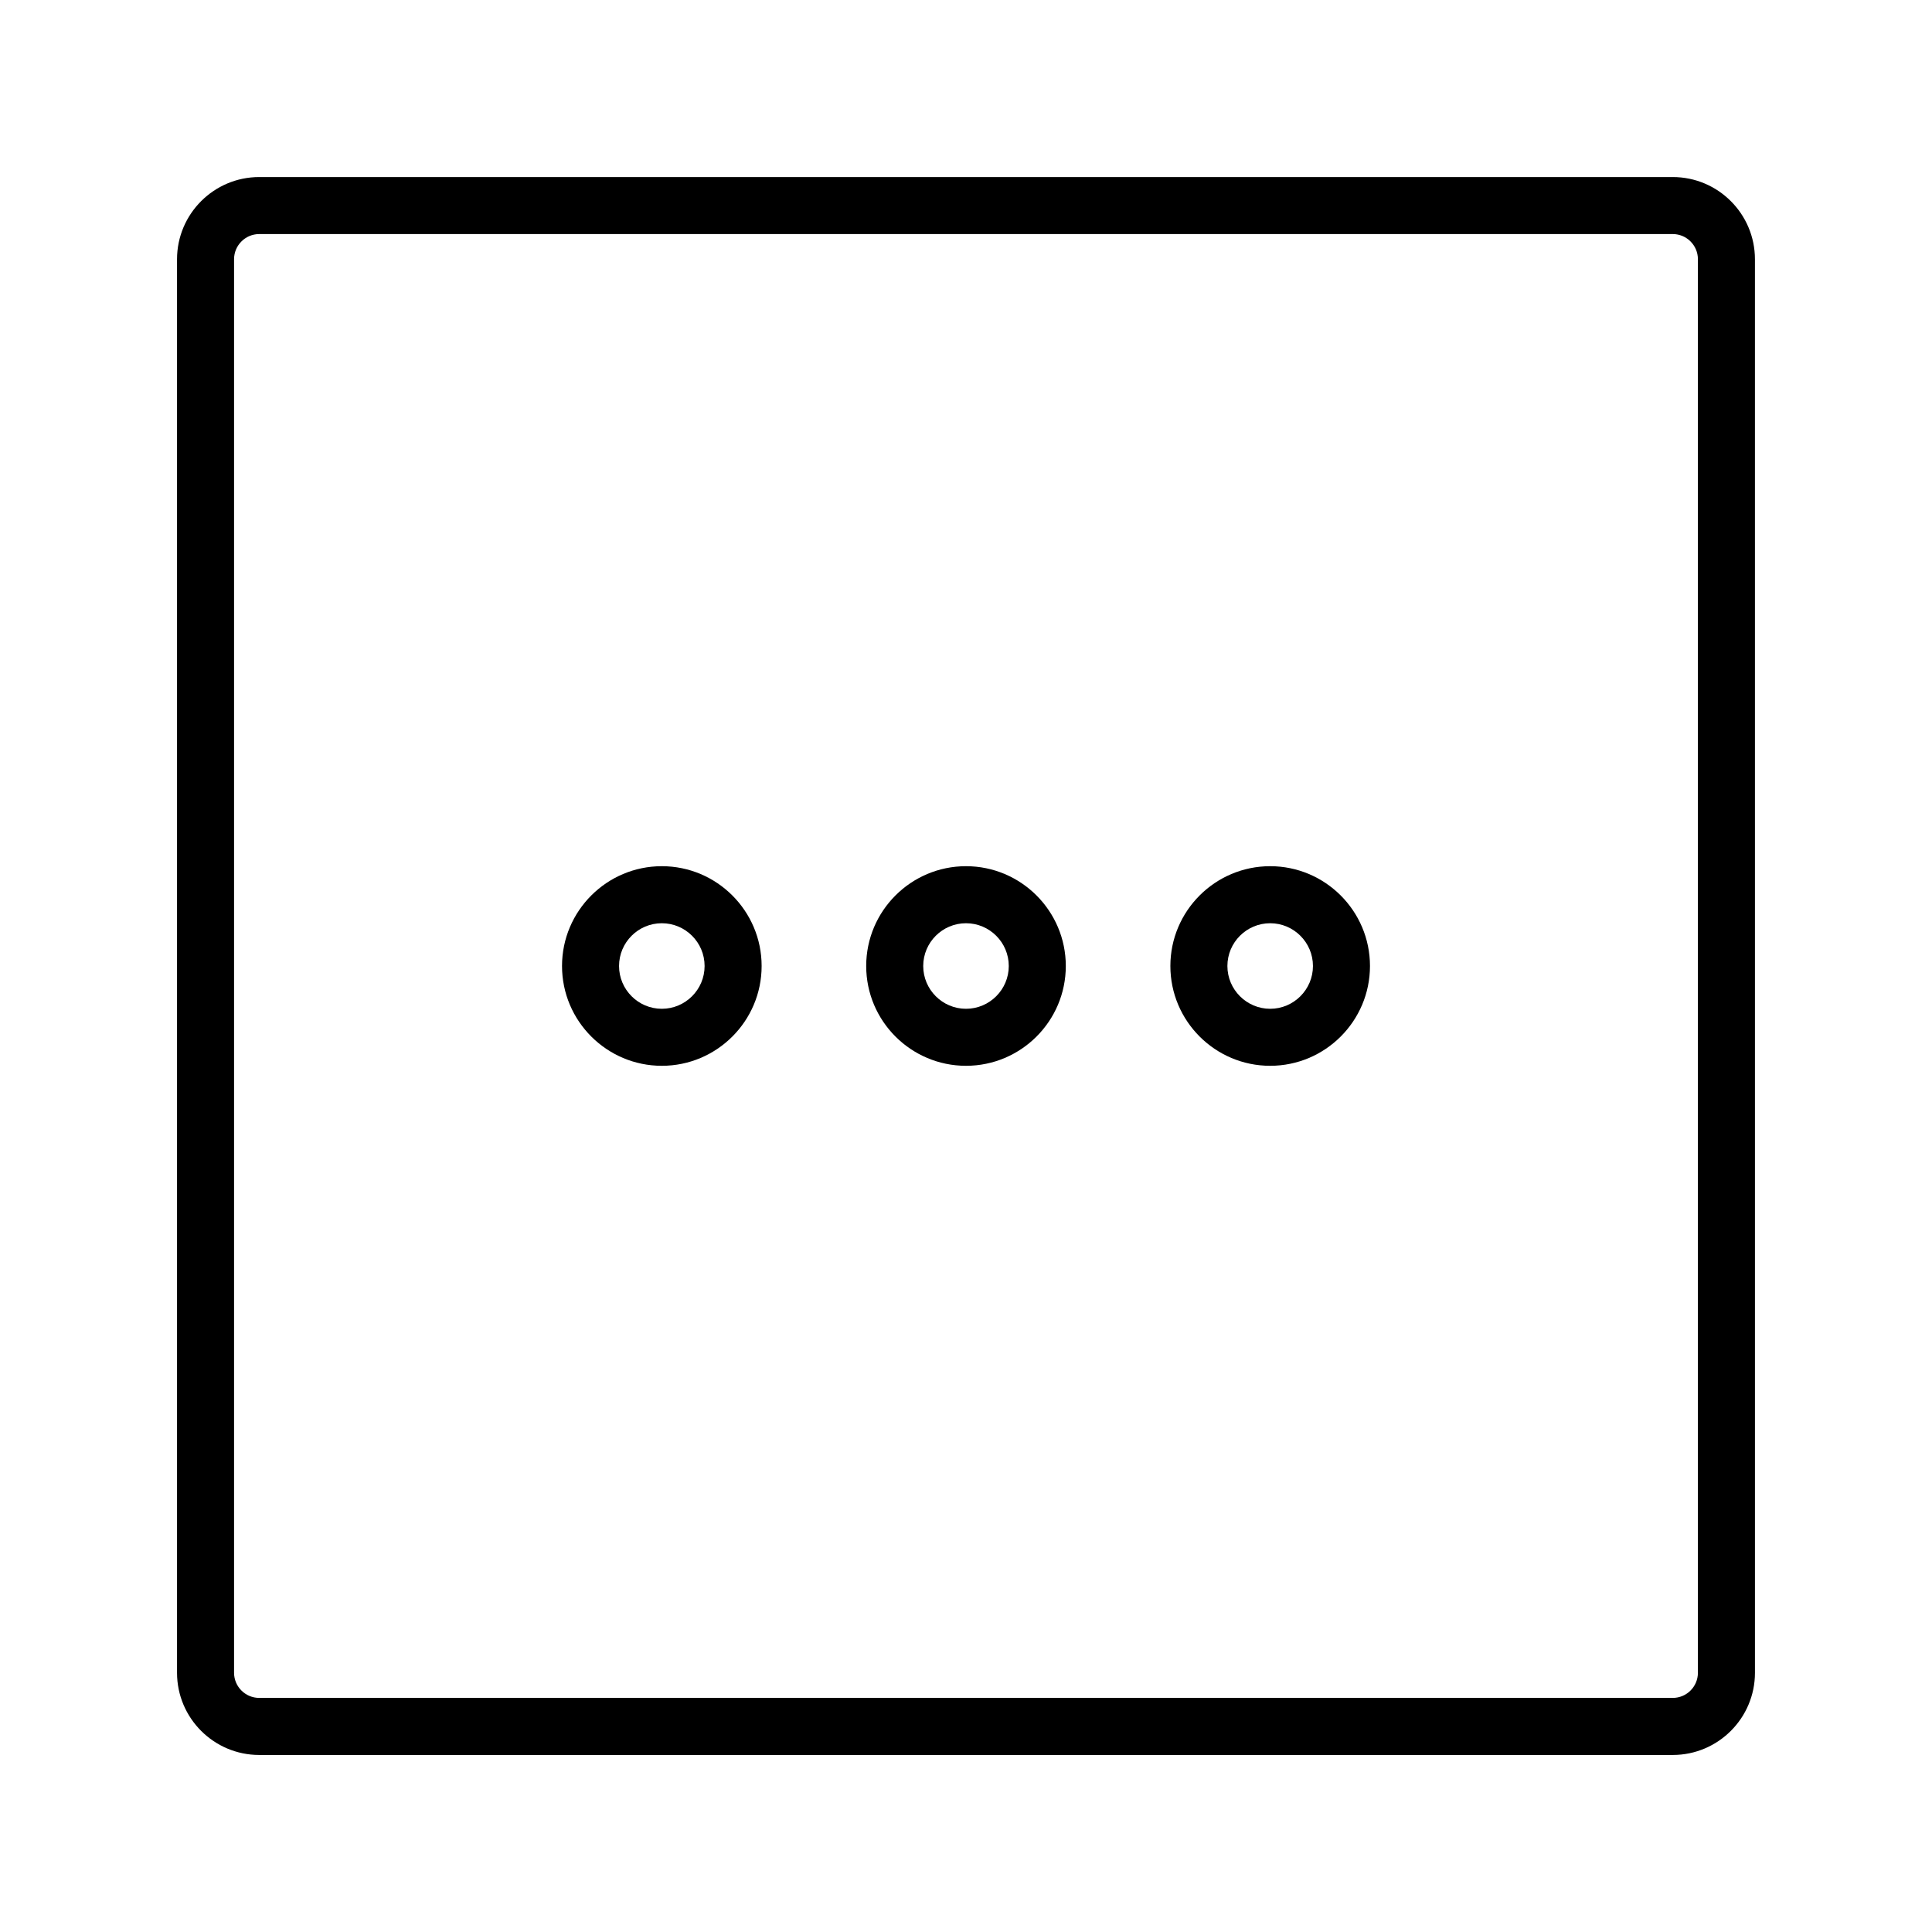 <?xml version="1.0" encoding="UTF-8"?>
<!-- Uploaded to: ICON Repo, www.svgrepo.com, Generator: ICON Repo Mixer Tools -->
<svg fill="#000000" width="800px" height="800px" version="1.1" viewBox="144 144 512 512" xmlns="http://www.w3.org/2000/svg">
 <g>
  <path d="m587.3 190.92h-374.6c-12.012 0-21.785 9.77-21.785 21.785v374.6c0 12.012 9.773 21.781 21.785 21.781h374.6c12.012 0 21.781-9.77 21.781-21.781l-0.004-374.6c0-12.016-9.766-21.785-21.777-21.785zm6.664 396.38c0 3.672-2.992 6.664-6.664 6.664h-374.6c-3.68 0-6.672-2.992-6.672-6.664v-374.6c0-3.68 2.992-6.672 6.672-6.672h374.6c3.672 0 6.664 2.992 6.664 6.672z"/>
  <path d="m319.39 373.55c-14.586 0-26.449 11.863-26.449 26.449 0 14.586 11.863 26.449 26.449 26.449s26.449-11.863 26.449-26.449c0-14.582-11.867-26.449-26.449-26.449zm0 37.789c-6.254 0-11.336-5.09-11.336-11.336 0-6.254 5.082-11.336 11.336-11.336s11.336 5.082 11.336 11.336c0 6.246-5.086 11.336-11.336 11.336z"/>
  <path d="m480.61 373.55c-14.586 0-26.449 11.863-26.449 26.449 0 14.586 11.863 26.449 26.449 26.449s26.449-11.863 26.449-26.449c0-14.582-11.867-26.449-26.449-26.449zm0 37.789c-6.246 0-11.336-5.09-11.336-11.336 0-6.254 5.09-11.336 11.336-11.336s11.336 5.082 11.336 11.336c0 6.246-5.09 11.336-11.336 11.336z"/>
  <path d="m400 373.55c-14.586 0-26.449 11.863-26.449 26.449 0 14.586 11.863 26.449 26.449 26.449s26.449-11.863 26.449-26.449c0-14.582-11.867-26.449-26.449-26.449zm0 37.789c-6.254 0-11.336-5.09-11.336-11.336 0-6.254 5.082-11.336 11.336-11.336 6.246 0 11.336 5.082 11.336 11.336 0 6.246-5.09 11.336-11.336 11.336z"/>
 </g>
</svg>